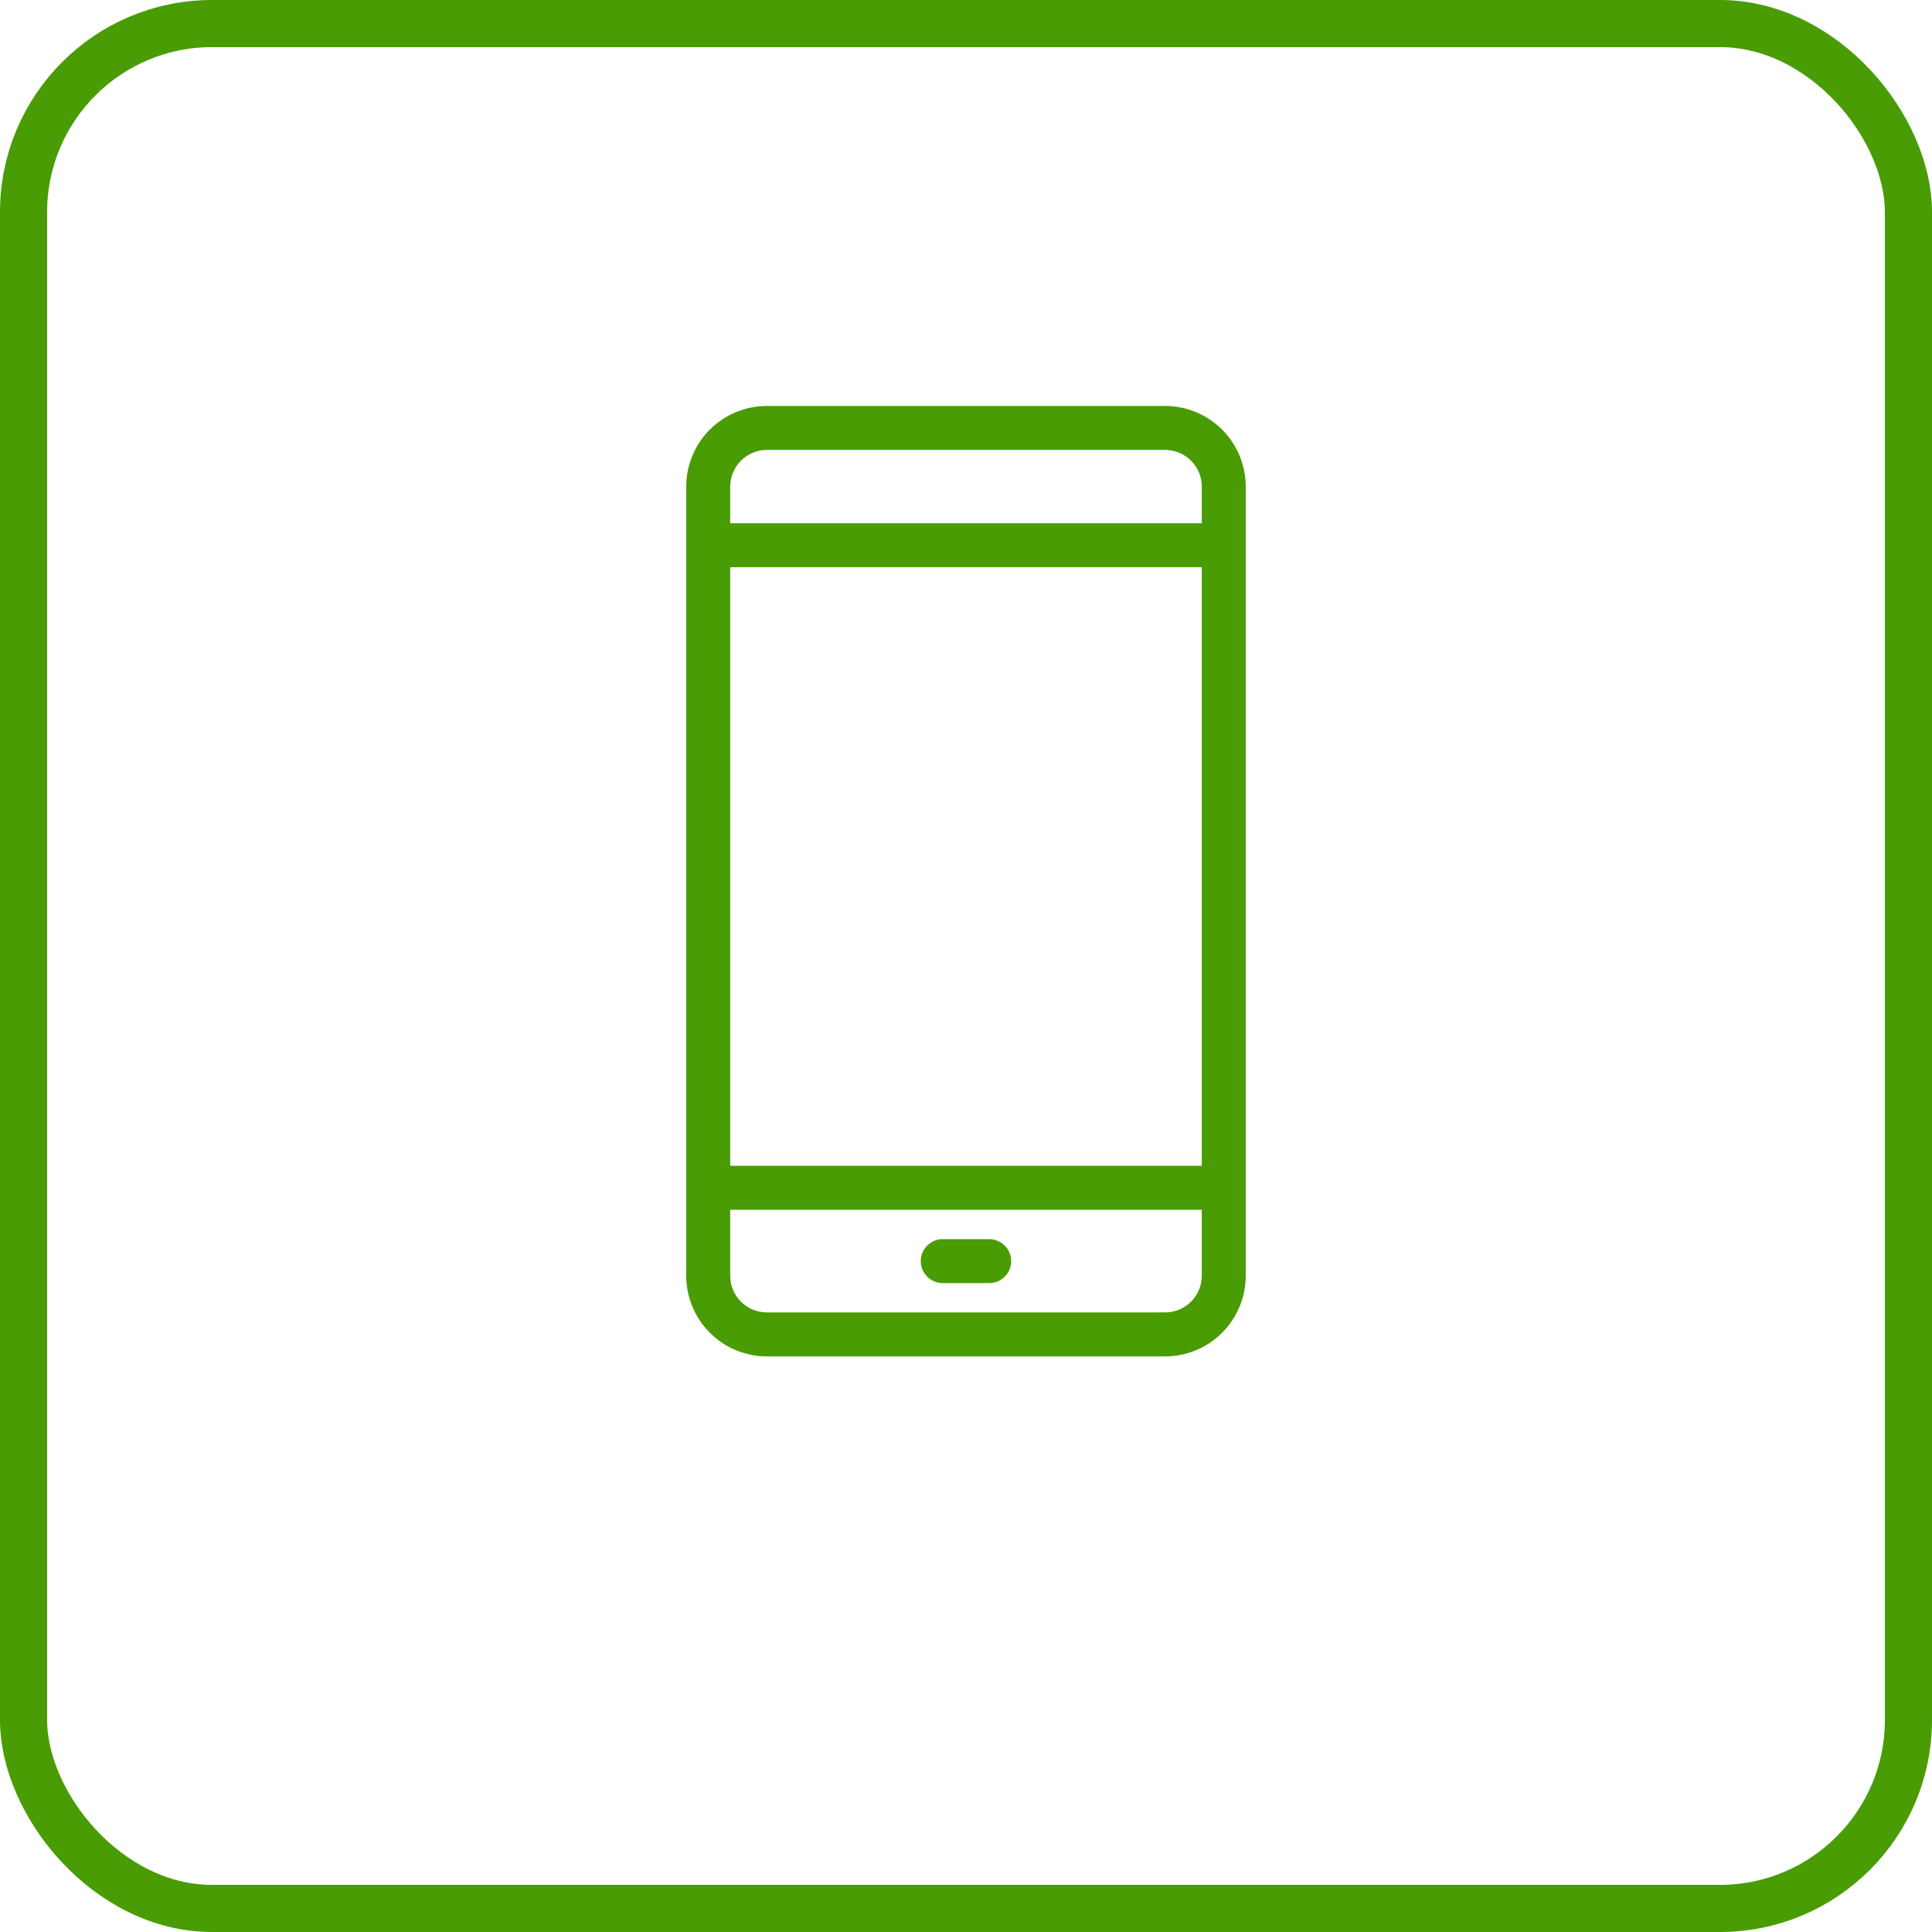 <svg width="82" height="82" viewBox="0 0 82 82" fill="none" xmlns="http://www.w3.org/2000/svg">
<rect x="1" y="1" width="80" height="80" rx="8" stroke="#499C03" stroke-width="2"/>
<path d="M49.451 17.23H32.547C31.64 17.231 30.77 17.591 30.128 18.233C29.487 18.875 29.126 19.744 29.125 20.652V54.148C29.126 55.055 29.487 55.925 30.128 56.566C30.77 57.208 31.64 57.569 32.547 57.57H49.451C50.359 57.569 51.228 57.208 51.87 56.566C52.511 55.925 52.872 55.055 52.873 54.148V20.652C52.872 19.744 52.511 18.875 51.87 18.233C51.228 17.591 50.359 17.231 49.451 17.23ZM30.992 24.074H51.007V49.481H30.992V24.074ZM32.548 19.096H49.452C49.864 19.097 50.259 19.261 50.551 19.552C50.843 19.844 51.007 20.239 51.007 20.652V22.207H30.992V20.652C30.993 20.239 31.156 19.844 31.448 19.552C31.74 19.261 32.135 19.097 32.548 19.096H32.548ZM49.452 55.703H32.548C32.135 55.703 31.74 55.539 31.448 55.247C31.156 54.955 30.993 54.56 30.992 54.148V51.348H51.007V54.148C51.007 54.56 50.843 54.956 50.551 55.247C50.259 55.539 49.864 55.703 49.452 55.703H49.452Z" fill="#499C03"/>
<path d="M41.984 52.593H40.014C39.498 52.593 39.08 53.011 39.08 53.526C39.08 54.041 39.498 54.459 40.014 54.459H41.984C42.499 54.459 42.918 54.041 42.918 53.526C42.918 53.011 42.499 52.593 41.984 52.593Z" fill="#499C03"/>
</svg>
